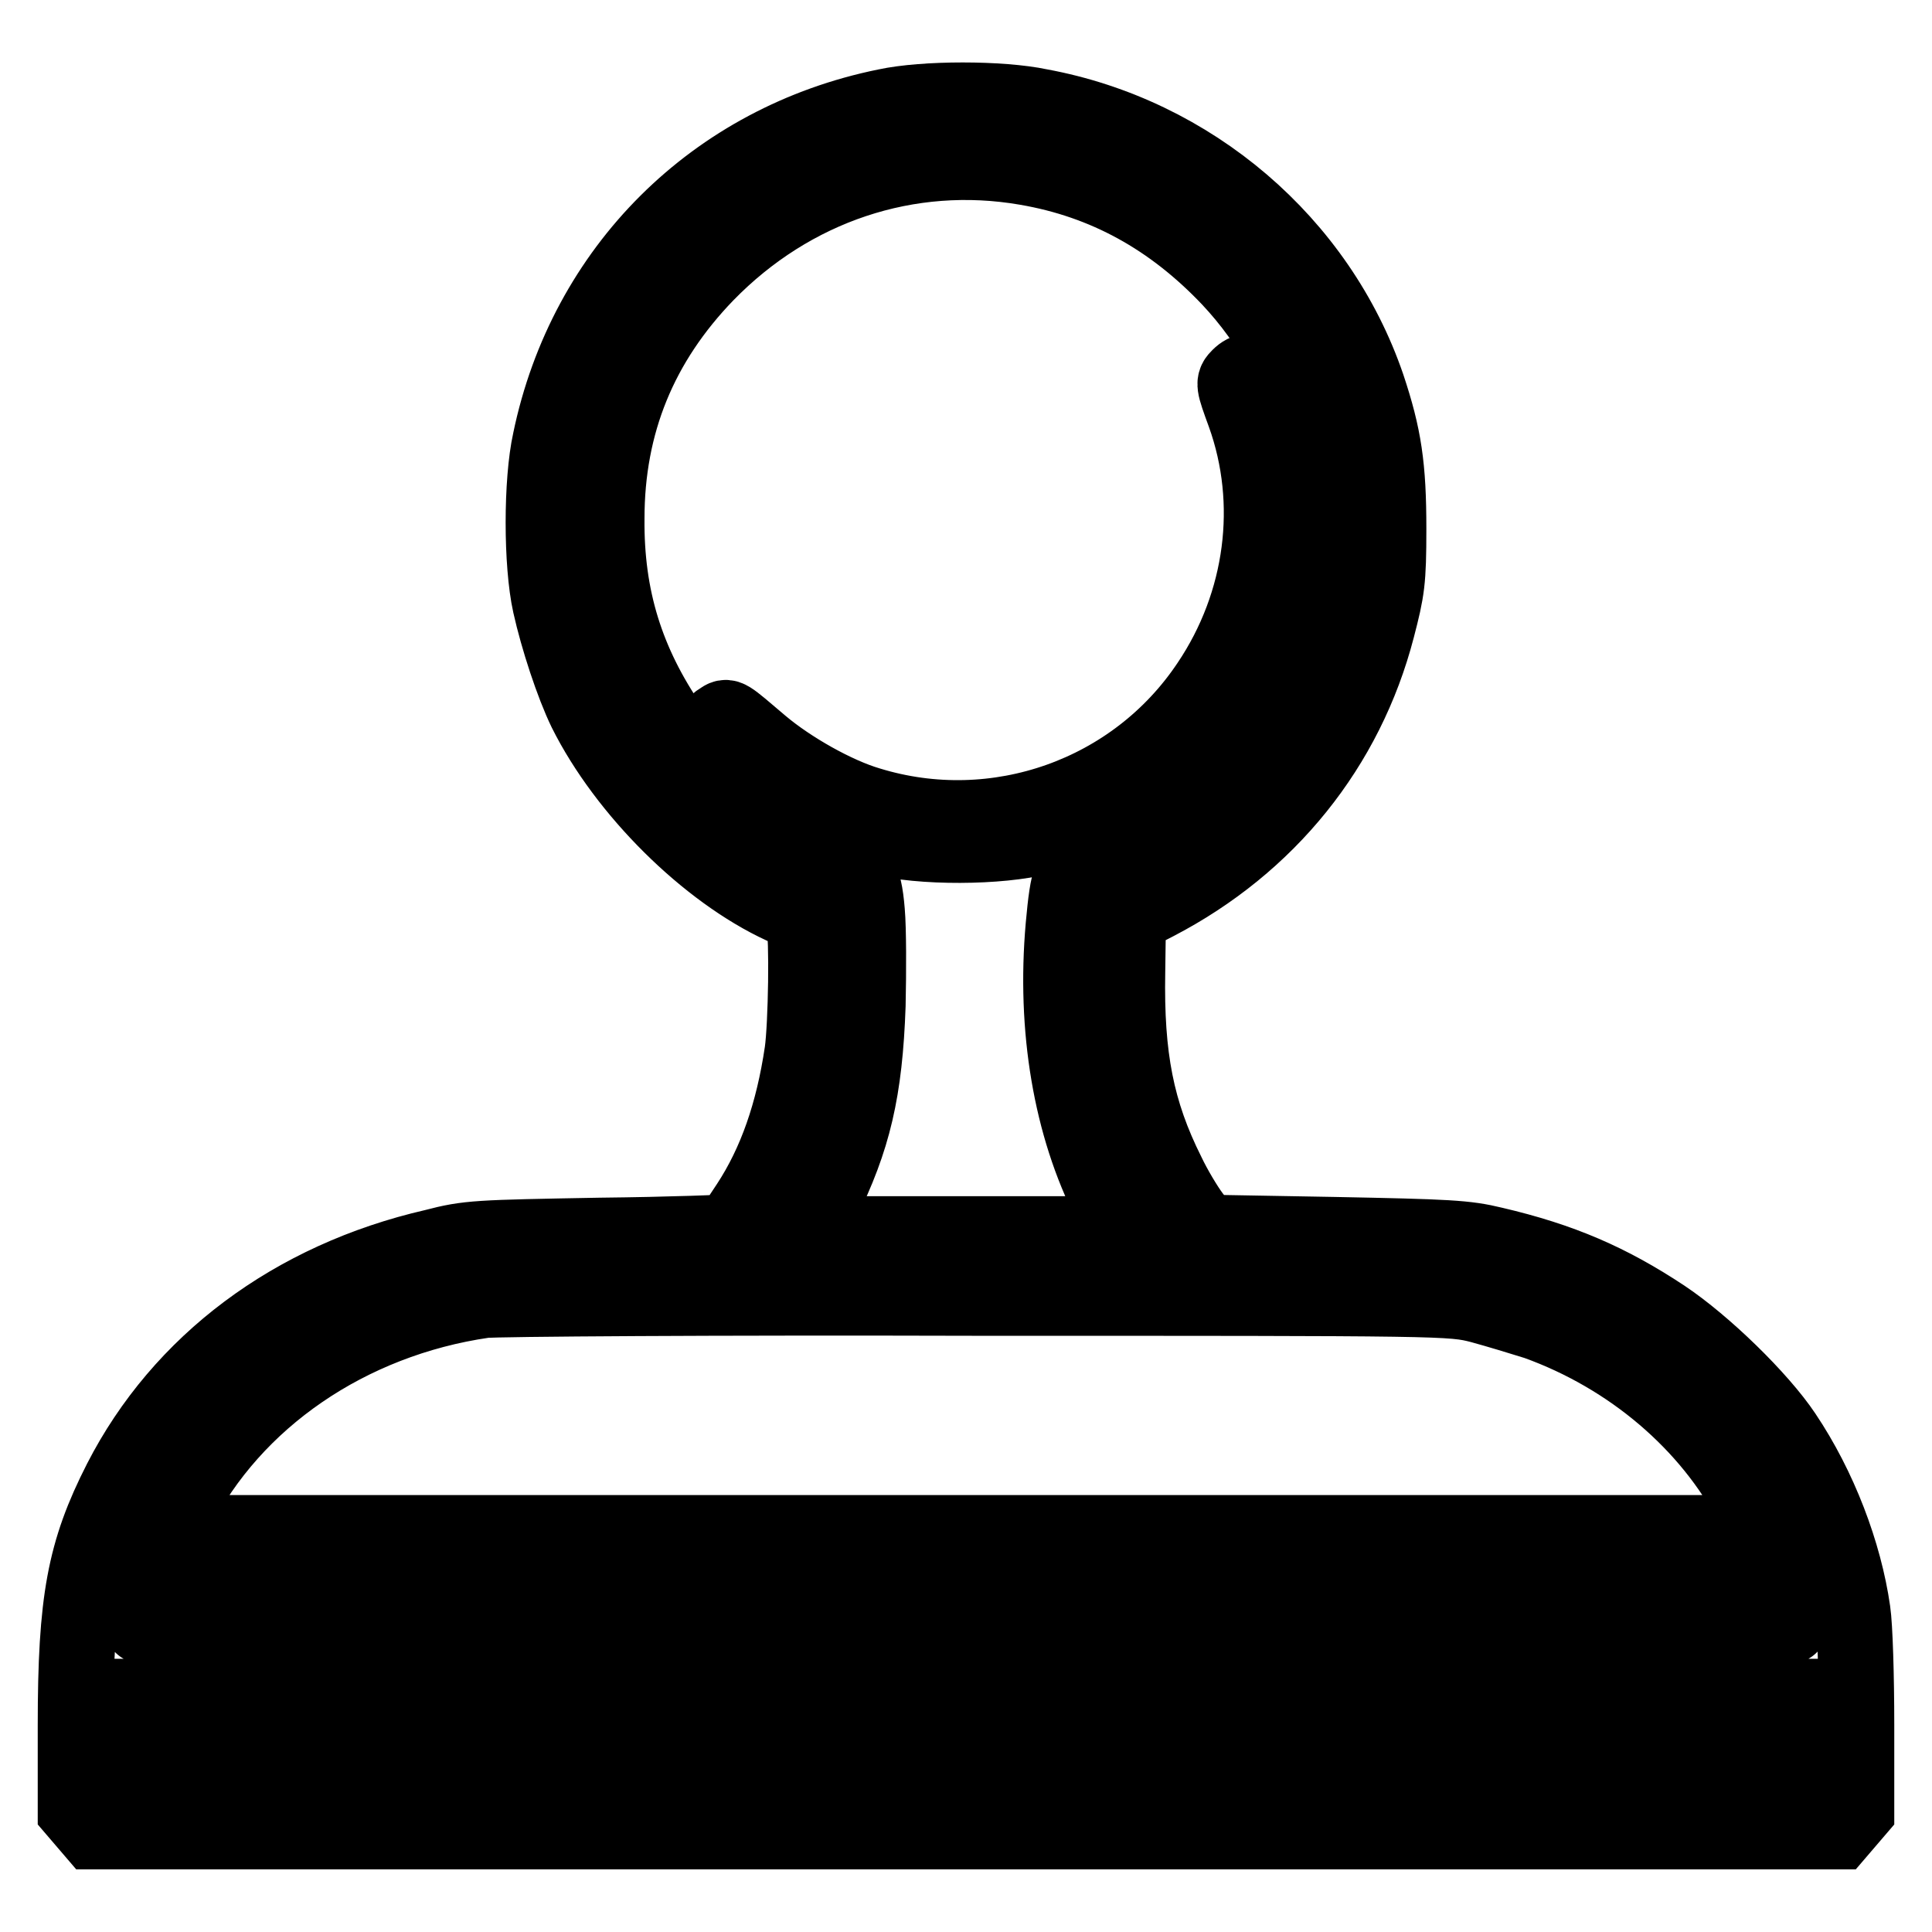 <?xml version="1.0" encoding="utf-8"?>
<!-- Svg Vector Icons : http://www.onlinewebfonts.com/icon -->
<!DOCTYPE svg PUBLIC "-//W3C//DTD SVG 1.1//EN" "http://www.w3.org/Graphics/SVG/1.1/DTD/svg11.dtd">
<svg version="1.1" xmlns="http://www.w3.org/2000/svg" xmlns:xlink="http://www.w3.org/1999/xlink" x="0px" y="0px" viewBox="0 0 256 256" enable-background="new 0 0 256 256" xml:space="preserve">
<g><g><g><path stroke-width="10" fill-opacity="0" stroke="#000000"  d="M117.4,14.1c-22.7,4.6-39.8,21.6-44.5,44.3c-1.2,5.4-1.2,16.3,0,21.7c1,4.5,3,10.6,4.7,14.1c5.3,10.6,16.1,21.3,26.1,25.9c1.7,0.7,2.6,1.5,2.8,2.2c0.5,1.7,0.3,13.6-0.2,17.1c-1.2,8.1-3.5,14.7-7.1,20.2c-1.2,1.8-2.3,3.5-2.4,3.6c-0.1,0.1-7.9,0.4-17.3,0.5c-16.3,0.3-17.4,0.3-22,1.5C38.8,169.5,24,180.6,16,196.2c-4.8,9.4-6,15.9-6,32.4v11.3l1.2,1.4l1.2,1.4H128h115.6l1.2-1.4l1.2-1.4v-11.4c0-6.3-0.2-13-0.5-15c-1.1-7.7-4.4-16.4-9.1-23.4c-3.2-4.8-10.6-12-16-15.6c-7.1-4.7-13.5-7.5-22.5-9.6c-3.7-0.9-6-1-21.2-1.3l-17-0.3l-1.7-2.2c-0.9-1.2-2.4-3.7-3.3-5.6c-4.1-8.2-5.5-15.4-5.3-26.7l0.1-7.3l3.7-1.9c14.8-7.7,25.2-20.6,29.3-36.4c1.3-5,1.5-6.2,1.5-13.1c0-8.3-0.6-12.3-2.8-18.9c-6.5-19-23.3-33.4-43.4-37.1C132.6,13,122.5,13,117.4,14.1z M136,22.2c10.5,1.8,19.3,6.7,26.9,14.7c11.3,12,15.5,29,11.2,45.1c-2.4,8.8-8.8,18.5-16,24.3c-3.4,2.8-9.9,6.5-13.8,7.9c-2.4,0.8-2.8,1.9-3.4,8.5c-1.2,13.6,1,26.5,6.2,36.7l2.1,4.1H128h-21.1l2-4.1c4.2-8.5,5.7-14.9,6.1-26.2c0.1-4.6,0.1-10.1-0.1-12.4c-0.4-4.9-1.2-6.1-5.2-7.6c-6.8-2.5-16.1-10-20.8-16.8c-5.9-8.6-8.6-17.2-8.5-27.7c0-12.6,4.4-23.3,13.2-32.4C104.9,24.7,120.4,19.5,136,22.2z M196.2,173c2.2,0.6,5.5,1.6,7.4,2.2c12.5,4.5,22.9,13.4,28.6,24.3l1.9,3.6H128H22l1.4-2.9c7.5-14.8,22.8-25.3,40.7-27.9c1.5-0.2,30.9-0.4,65.5-0.3C191.8,172,192.3,172,196.2,173z M235.6,207.6c0.4,1.1,1.6,6.9,1.6,7.8c0,0.6-14.7,0.6-109.2,0.6c-94.6,0-109.2-0.1-109.2-0.6c0-0.9,1.2-6.7,1.6-7.8c0.3-0.7,5.9-0.8,107.6-0.8C229.8,206.8,235.3,206.8,235.6,207.6z M237.7,229.6v4.8H128H18.3v-4.8v-4.8H128h109.7V229.6z"/><path stroke-width="10" fill-opacity="0" stroke="#000000"  d="M164.2,49.9c-0.8,0.8-0.8,0.9,0.7,5c4.2,11.7,2.5,25-4.7,35.7c-9.8,14.7-28.2,21.2-45.1,16c-4.4-1.3-10.4-4.7-14.2-7.9c-4.7-4-4.5-3.9-5.4-3.3c-1.7,1-1.3,2.4,1.3,4.9c5.3,4.9,12.4,8.8,19.5,10.6c5.7,1.5,16.2,1.4,21.6,0c16.5-4.4,28.8-17.5,32.3-34.3c0.8-3.7,0.9-13,0.1-16.5c-0.7-3.7-2.7-9.5-3.5-10.3C166,49,165.1,49,164.2,49.9z"/></g></g></g>
</svg>